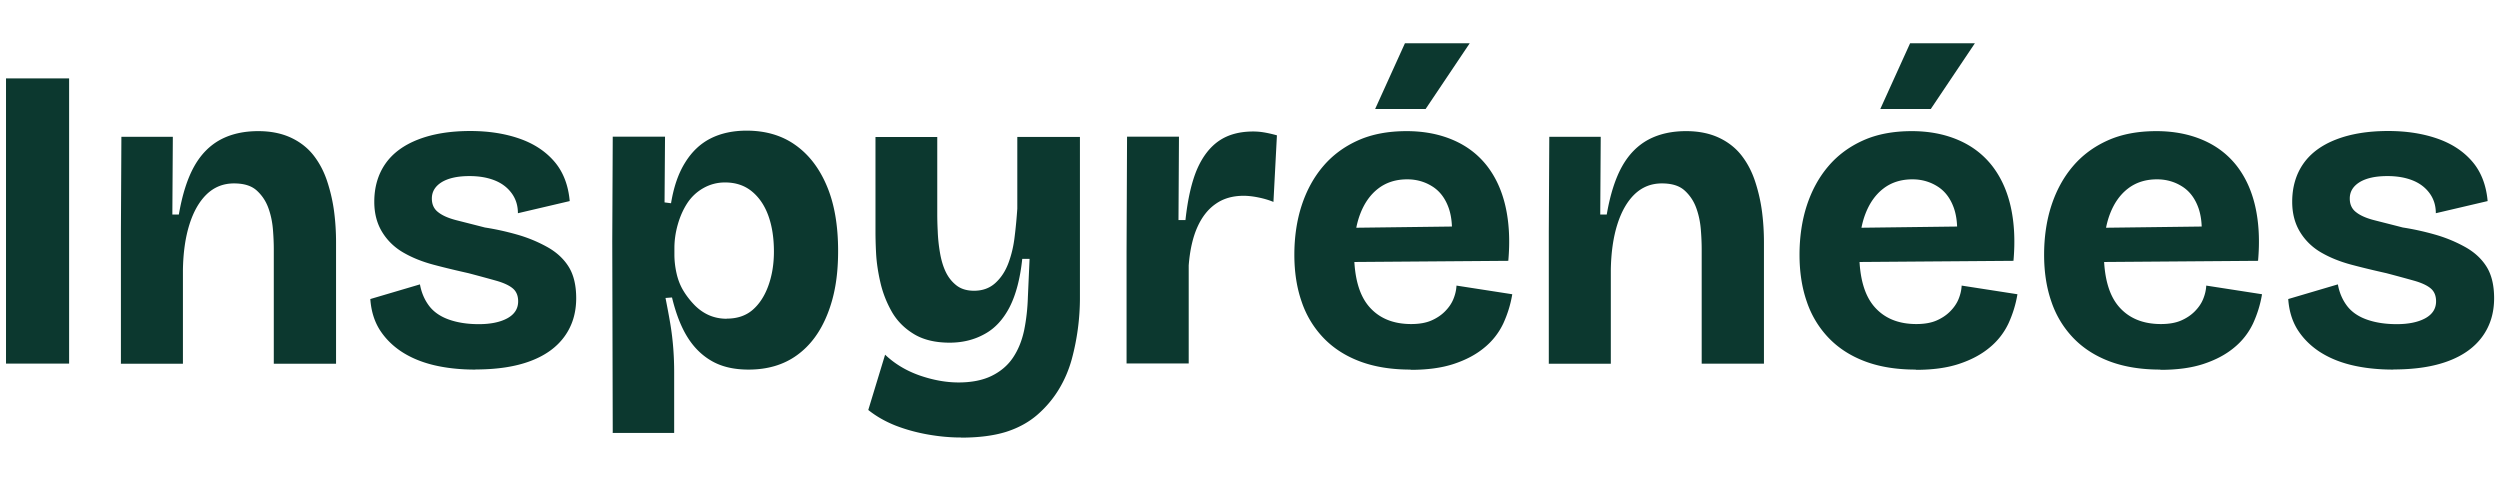 <svg xmlns="http://www.w3.org/2000/svg" fill="#0c382f" viewBox="0 0 208 40"><path d="M.5 30.25V6.52h5.25v23.73H.5Zm9.56 0v-11l.04-7.87h4.28l-.04 6.47h.54c.29-1.68.72-3.02 1.29-4.03s1.31-1.74 2.19-2.21c.89-.47 1.93-.7 3.13-.7 1.05 0 1.97.19 2.75.56.78.37 1.41.88 1.89 1.51s.85 1.35 1.11 2.16c.26.8.45 1.63.56 2.48.11.85.16 1.7.16 2.54v10.1h-5.18v-9.53c0-.46-.02-.99-.07-1.62-.05-.62-.17-1.22-.38-1.8s-.53-1.06-.97-1.46c-.44-.4-1.07-.59-1.89-.59-.89 0-1.64.3-2.27.9-.62.6-1.1 1.44-1.44 2.52-.34 1.08-.52 2.35-.54 3.81v7.77h-5.18Zm29.49.5c-1.29 0-2.46-.13-3.49-.38s-1.92-.63-2.68-1.13c-.75-.5-1.35-1.11-1.8-1.82-.44-.71-.7-1.55-.77-2.54l4.13-1.22c.12.67.37 1.26.74 1.76s.91.89 1.62 1.15c.71.26 1.55.4 2.54.4s1.8-.17 2.39-.5.88-.8.88-1.4c0-.45-.14-.81-.43-1.06s-.75-.47-1.38-.65c-.64-.18-1.41-.39-2.32-.63-.98-.22-1.95-.45-2.89-.7-.95-.25-1.79-.59-2.52-1.01s-1.32-.98-1.76-1.69c-.44-.71-.67-1.55-.67-2.54 0-1.22.31-2.28.92-3.16s1.53-1.56 2.75-2.03 2.66-.7 4.32-.7c1.51 0 2.87.21 4.08.63 1.21.42 2.18 1.06 2.91 1.91.73.85 1.16 1.95 1.28 3.29l-4.31 1.01c0-.65-.18-1.21-.54-1.69-.36-.48-.84-.83-1.44-1.06-.6-.23-1.28-.34-2.05-.34-.98 0-1.75.17-2.3.5-.55.34-.83.79-.83 1.37 0 .48.17.86.52 1.13.35.28.85.5 1.51.67.66.17 1.46.37 2.39.61.91.14 1.8.34 2.68.59s1.7.59 2.48 1.02c.78.43 1.38.98 1.8 1.65.42.67.63 1.55.63 2.62 0 1.22-.32 2.28-.97 3.18-.65.9-1.59 1.58-2.84 2.05-1.25.47-2.77.7-4.57.7ZM50.98 36l-.04-15.93.04-8.7h4.35l-.04 5.47.54.07c.22-1.34.6-2.47 1.17-3.38.56-.91 1.27-1.58 2.12-2.01.85-.43 1.85-.65 3-.65 1.58 0 2.94.4 4.06 1.2 1.13.8 2 1.94 2.62 3.42.62 1.47.93 3.27.93 5.38s-.29 3.76-.88 5.25c-.59 1.49-1.43 2.63-2.54 3.43-1.1.8-2.45 1.2-4.03 1.2-1.2 0-2.21-.23-3.04-.7-.83-.47-1.51-1.14-2.05-2.01s-.96-1.97-1.28-3.29l-.54.04c.14.72.28 1.44.4 2.16.12.72.2 1.42.25 2.09.05.67.07 1.31.07 1.91v5.07h-5.14Zm9.49-9.49c.86 0 1.58-.24 2.14-.72s1-1.15 1.31-2 .47-1.8.47-2.86c0-1.15-.16-2.15-.47-3s-.77-1.52-1.37-2.01c-.6-.49-1.34-.74-2.23-.74-.65 0-1.25.16-1.8.47-.55.31-.99.73-1.33 1.24-.34.52-.6 1.1-.79 1.76-.19.66-.29 1.32-.29 2v.54c0 .5.06 1.03.18 1.56s.31 1.02.58 1.46c.26.43.58.83.93 1.19.36.36.76.64 1.2.83.44.19.93.29 1.46.29Zm19.46 9.89c-.86 0-1.77-.08-2.73-.25s-1.86-.42-2.71-.75c-.85-.34-1.6-.77-2.25-1.29l1.4-4.6c.81.77 1.77 1.34 2.88 1.73 1.1.38 2.18.58 3.24.58s1.99-.18 2.73-.54 1.34-.86 1.78-1.51c.44-.65.75-1.41.94-2.3.18-.89.28-1.81.31-2.77l.14-3.16h-.61c-.17 1.63-.52 2.96-1.04 3.99-.53 1.03-1.22 1.79-2.09 2.26-.86.48-1.83.72-2.91.72-1.2 0-2.19-.24-2.98-.72s-1.4-1.1-1.83-1.85c-.43-.76-.75-1.56-.95-2.43-.2-.86-.32-1.68-.36-2.44-.04-.77-.05-1.38-.05-1.83V11.4h5.14v6.36c0 .43.01.93.04 1.49.02.56.08 1.15.18 1.74.1.6.25 1.13.47 1.6.22.47.52.85.9 1.15.38.3.87.45 1.47.45.72 0 1.31-.22 1.78-.65.47-.43.83-.98 1.08-1.65.25-.67.43-1.41.52-2.21.1-.8.17-1.58.22-2.32v-5.97h5.21v13.45a19.636 19.636 0 0 1-.68 5.05c-.24.87-.59 1.7-1.06 2.48-.47.78-1.06 1.49-1.78 2.12s-1.59 1.11-2.62 1.44c-1.03.32-2.28.48-3.74.48Zm13.8-6.15v-9.39l.04-9.49h4.32l-.04 6.94h.58c.19-1.77.52-3.19.97-4.24.46-1.05 1.07-1.84 1.83-2.36.77-.52 1.71-.77 2.84-.77.26 0 .55.02.86.07s.68.13 1.11.25l-.29 5.54c-.41-.17-.84-.29-1.29-.38s-.85-.13-1.19-.13c-.91 0-1.68.22-2.32.67-.64.44-1.15 1.09-1.53 1.94-.38.85-.62 1.91-.72 3.18v8.16h-5.18Zm23.63.5c-1.61 0-3.01-.23-4.21-.68-1.2-.45-2.21-1.1-3.02-1.94a8.064 8.064 0 0 1-1.83-3.02c-.41-1.17-.61-2.48-.61-3.92s.2-2.85.61-4.1 1-2.33 1.78-3.25c.78-.92 1.75-1.64 2.91-2.16 1.16-.52 2.51-.77 4.04-.77 1.44 0 2.73.25 3.87.74s2.07 1.2 2.81 2.14c.73.94 1.25 2.07 1.55 3.4.3 1.33.38 2.83.23 4.51l-14.49.11v-2.84l11.18-.14-1.47 1.51c.17-1.17.11-2.17-.16-2.98-.28-.82-.73-1.43-1.35-1.83s-1.33-.61-2.12-.61c-.93 0-1.73.25-2.39.75-.66.5-1.16 1.2-1.51 2.1-.35.9-.52 1.97-.52 3.22 0 2.04.41 3.54 1.24 4.51.83.97 2 1.46 3.51 1.46.67 0 1.23-.1 1.67-.29.44-.19.82-.44 1.13-.75.31-.31.55-.65.7-1.01s.25-.74.27-1.15l4.64.72c-.14.86-.4 1.68-.75 2.44a5.76 5.76 0 0 1-1.58 2.01c-.7.58-1.54 1.02-2.54 1.35s-2.19.49-3.58.49Zm1.26-21.68h-4.21l2.48-5.47h5.39l-3.67 5.47Zm10.24 21.18v-11l.04-7.87h4.28l-.04 6.47h.54c.29-1.68.72-3.02 1.29-4.03s1.31-1.74 2.19-2.21c.89-.47 1.93-.7 3.13-.7 1.05 0 1.97.19 2.75.56.78.37 1.41.88 1.89 1.51s.85 1.35 1.11 2.16c.26.8.45 1.63.56 2.48.11.85.16 1.7.16 2.54v10.1h-5.18v-9.53c0-.46-.02-.99-.07-1.62-.05-.62-.17-1.22-.38-1.8s-.53-1.06-.97-1.46c-.44-.4-1.07-.59-1.89-.59-.89 0-1.64.3-2.27.9-.62.6-1.1 1.44-1.44 2.52-.34 1.08-.52 2.35-.54 3.81v7.77h-5.18Zm30.53.5c-1.61 0-3.01-.23-4.21-.68-1.2-.45-2.21-1.1-3.02-1.94a8.064 8.064 0 0 1-1.83-3.02c-.41-1.17-.61-2.48-.61-3.92s.2-2.85.61-4.1 1-2.33 1.78-3.25c.78-.92 1.75-1.64 2.91-2.16 1.16-.52 2.51-.77 4.04-.77 1.44 0 2.73.25 3.87.74s2.07 1.2 2.81 2.14c.73.94 1.25 2.07 1.55 3.4.3 1.33.38 2.83.23 4.51l-14.49.11v-2.84l11.18-.14-1.47 1.51c.17-1.17.11-2.17-.16-2.98-.28-.82-.73-1.43-1.35-1.83s-1.33-.61-2.12-.61c-.93 0-1.73.25-2.39.75-.66.5-1.16 1.2-1.51 2.1-.35.9-.52 1.97-.52 3.22 0 2.04.41 3.54 1.24 4.51.83.97 2 1.46 3.51 1.46.67 0 1.23-.1 1.67-.29.44-.19.82-.44 1.13-.75.31-.31.55-.65.7-1.01s.25-.74.27-1.15l4.64.72c-.14.86-.4 1.68-.75 2.44a5.76 5.76 0 0 1-1.58 2.01c-.7.58-1.54 1.02-2.54 1.35s-2.19.49-3.58.49Zm1.26-21.68h-4.21l2.48-5.47h5.39l-3.67 5.47Zm19.09 21.68c-1.61 0-3.01-.23-4.21-.68-1.2-.45-2.21-1.1-3.02-1.94a8.064 8.064 0 0 1-1.83-3.02c-.41-1.17-.61-2.48-.61-3.92s.2-2.85.61-4.1 1-2.33 1.78-3.25c.78-.92 1.75-1.64 2.91-2.16 1.16-.52 2.51-.77 4.04-.77 1.44 0 2.73.25 3.87.74s2.07 1.2 2.81 2.14c.73.94 1.25 2.07 1.55 3.4.3 1.33.38 2.83.23 4.51l-14.49.11v-2.84l11.18-.14-1.47 1.51c.17-1.17.11-2.17-.16-2.98-.28-.82-.73-1.43-1.35-1.83s-1.33-.61-2.12-.61c-.93 0-1.73.25-2.39.75-.66.5-1.16 1.2-1.51 2.1-.35.9-.52 1.97-.52 3.22 0 2.04.41 3.54 1.24 4.51.83.97 2 1.46 3.51 1.46.67 0 1.23-.1 1.67-.29.44-.19.82-.44 1.13-.75.31-.31.55-.65.7-1.01s.25-.74.27-1.15l4.64.72c-.14.86-.4 1.68-.75 2.44a5.76 5.76 0 0 1-1.58 2.01c-.7.58-1.54 1.02-2.54 1.35s-2.19.49-3.58.49Zm19.38 0c-1.29 0-2.46-.13-3.49-.38s-1.92-.63-2.68-1.13c-.75-.5-1.35-1.11-1.8-1.82-.44-.71-.7-1.55-.77-2.54l4.13-1.22c.12.67.37 1.26.74 1.76s.91.89 1.62 1.15c.71.26 1.55.4 2.54.4s1.8-.17 2.39-.5.88-.8.88-1.4c0-.45-.14-.81-.43-1.06s-.75-.47-1.38-.65c-.64-.18-1.41-.39-2.32-.63-.98-.22-1.95-.45-2.89-.7-.95-.25-1.79-.59-2.52-1.01s-1.32-.98-1.76-1.69c-.44-.71-.67-1.55-.67-2.54 0-1.22.31-2.28.92-3.16s1.53-1.56 2.75-2.03 2.66-.7 4.32-.7c1.51 0 2.87.21 4.08.63 1.21.42 2.18 1.06 2.91 1.91.73.85 1.16 1.95 1.28 3.29l-4.31 1.01c0-.65-.18-1.21-.54-1.69-.36-.48-.84-.83-1.44-1.06-.6-.23-1.28-.34-2.05-.34-.98 0-1.75.17-2.3.5-.55.34-.83.79-.83 1.37 0 .48.17.86.52 1.13.35.28.85.5 1.51.67.66.17 1.46.37 2.39.61.91.14 1.8.34 2.68.59s1.7.59 2.48 1.02c.78.43 1.38.98 1.8 1.65.42.67.63 1.55.63 2.62 0 1.22-.32 2.28-.97 3.18-.65.9-1.59 1.58-2.84 2.05-1.25.47-2.77.7-4.57.7Z" class="cls-1"/></svg>
